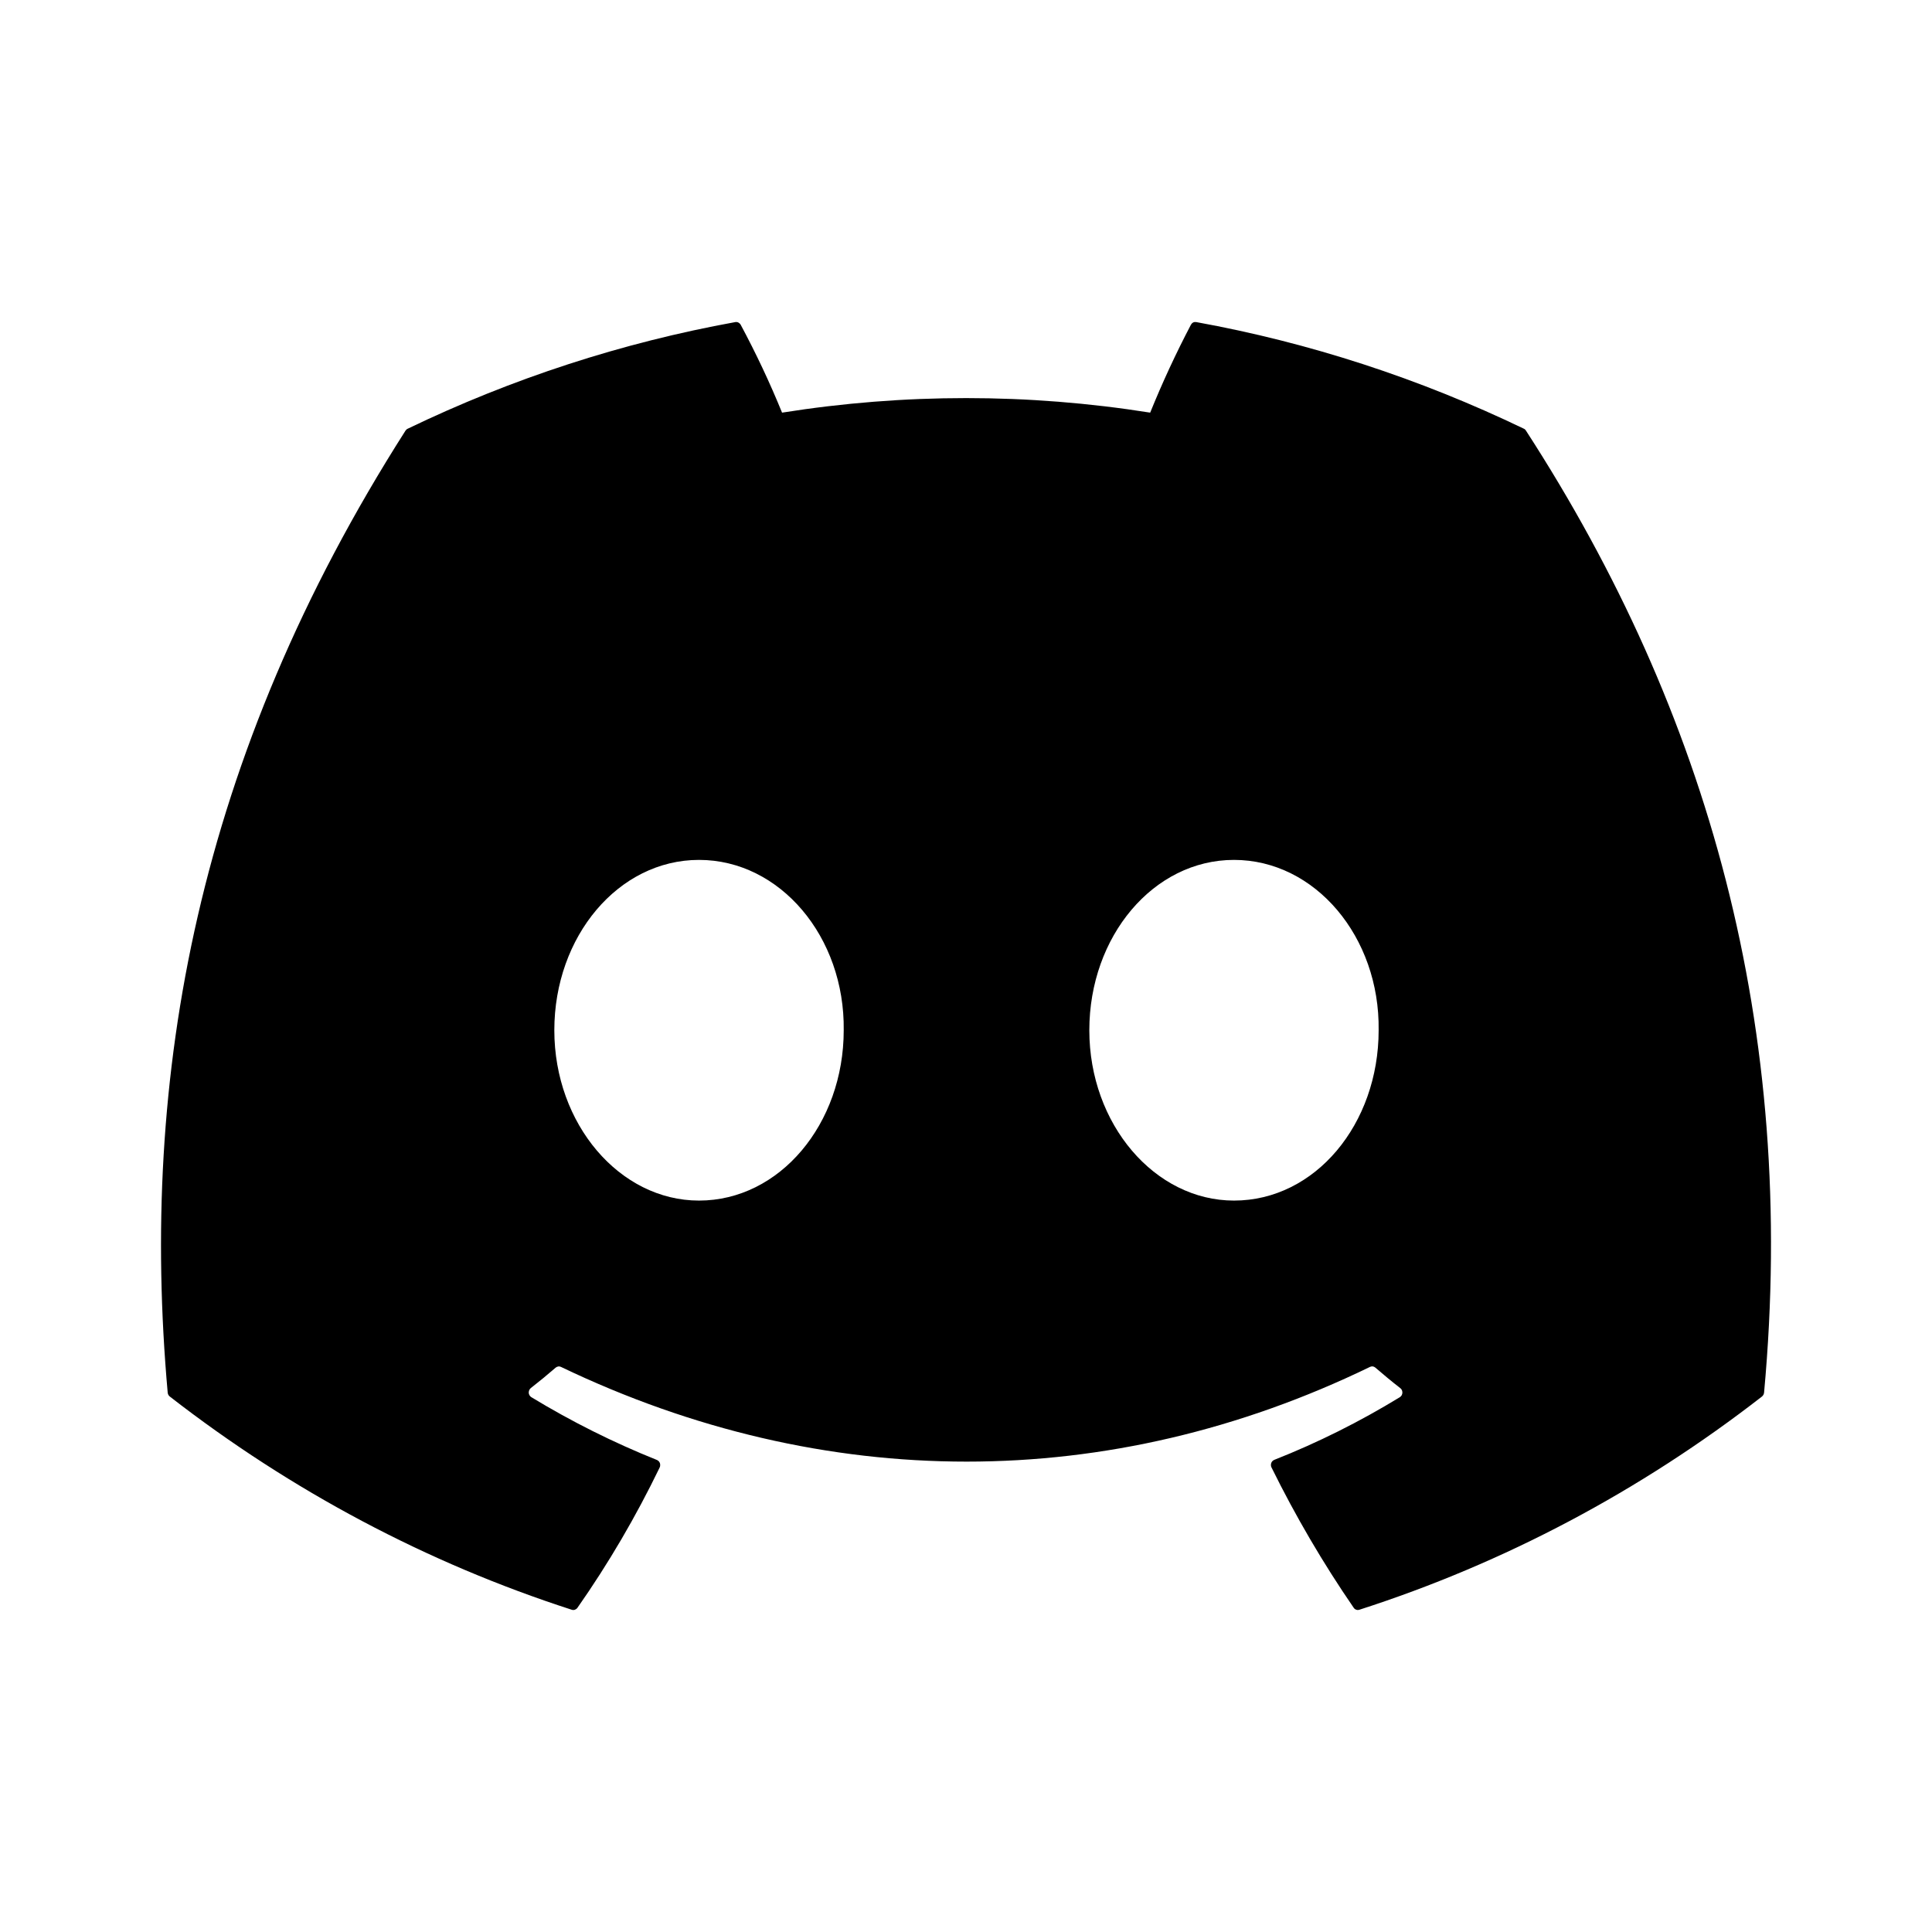 <svg width="100%" height="100%" viewBox="0 0 24 24" fill="none" xmlns="http://www.w3.org/2000/svg"><path d="M18.957 5.351C18.951 5.34 18.942 5.331 18.931 5.326C17.634 4.702 16.266 4.256 14.86 4.001C14.847 3.999 14.834 4 14.822 4.006C14.81 4.012 14.801 4.022 14.794 4.034C14.608 4.389 14.439 4.753 14.288 5.126C12.772 4.885 11.231 4.885 9.715 5.126C9.563 4.753 9.391 4.388 9.201 4.034C9.194 4.022 9.184 4.013 9.173 4.007C9.161 4.001 9.148 3.999 9.135 4.001C7.729 4.256 6.361 4.701 5.064 5.326C5.053 5.331 5.044 5.34 5.037 5.35C2.444 9.416 1.734 13.382 2.083 17.298C2.084 17.308 2.086 17.317 2.091 17.326C2.095 17.334 2.101 17.342 2.109 17.348C3.618 18.521 5.307 19.417 7.103 19.997C7.115 20.001 7.129 20.001 7.141 19.997C7.154 19.992 7.165 19.984 7.173 19.973C7.559 19.422 7.9 18.839 8.195 18.229C8.199 18.22 8.201 18.211 8.201 18.202C8.202 18.192 8.2 18.183 8.197 18.174C8.194 18.166 8.189 18.158 8.182 18.151C8.176 18.145 8.168 18.139 8.16 18.136C7.621 17.92 7.099 17.659 6.6 17.356C6.591 17.35 6.583 17.342 6.578 17.333C6.572 17.323 6.569 17.313 6.568 17.302C6.568 17.291 6.57 17.28 6.574 17.27C6.578 17.259 6.585 17.251 6.593 17.244C6.698 17.162 6.803 17.076 6.903 16.989C6.912 16.982 6.923 16.977 6.934 16.975C6.946 16.973 6.957 16.975 6.968 16.98C10.241 18.549 13.785 18.549 17.019 16.98C17.029 16.975 17.041 16.973 17.053 16.974C17.064 16.976 17.075 16.981 17.084 16.988C17.185 17.075 17.289 17.162 17.395 17.244C17.404 17.251 17.41 17.259 17.415 17.269C17.419 17.279 17.421 17.29 17.421 17.302C17.42 17.312 17.417 17.323 17.412 17.333C17.406 17.342 17.399 17.35 17.39 17.356C16.891 17.661 16.369 17.922 15.829 18.135C15.82 18.139 15.813 18.144 15.806 18.151C15.8 18.157 15.795 18.165 15.792 18.174C15.789 18.183 15.787 18.192 15.788 18.202C15.788 18.211 15.79 18.22 15.795 18.229C16.094 18.835 16.435 19.418 16.816 19.972C16.823 19.983 16.834 19.992 16.847 19.996C16.859 20.001 16.873 20.001 16.886 19.997C18.684 19.419 20.376 18.523 21.888 17.348C21.895 17.342 21.901 17.335 21.906 17.326C21.91 17.318 21.913 17.309 21.914 17.299C22.331 12.771 21.215 8.838 18.957 5.351ZM8.683 14.914C7.698 14.914 6.886 13.964 6.886 12.798C6.886 11.632 7.682 10.682 8.683 10.682C9.692 10.682 10.496 11.64 10.481 12.798C10.481 13.964 9.685 14.914 8.683 14.914ZM15.329 14.914C14.344 14.914 13.532 13.964 13.532 12.798C13.532 11.632 14.328 10.682 15.329 10.682C16.338 10.682 17.142 11.64 17.126 12.798C17.126 13.964 16.338 14.914 15.329 14.914Z" fill="currentColor"></path></svg>
